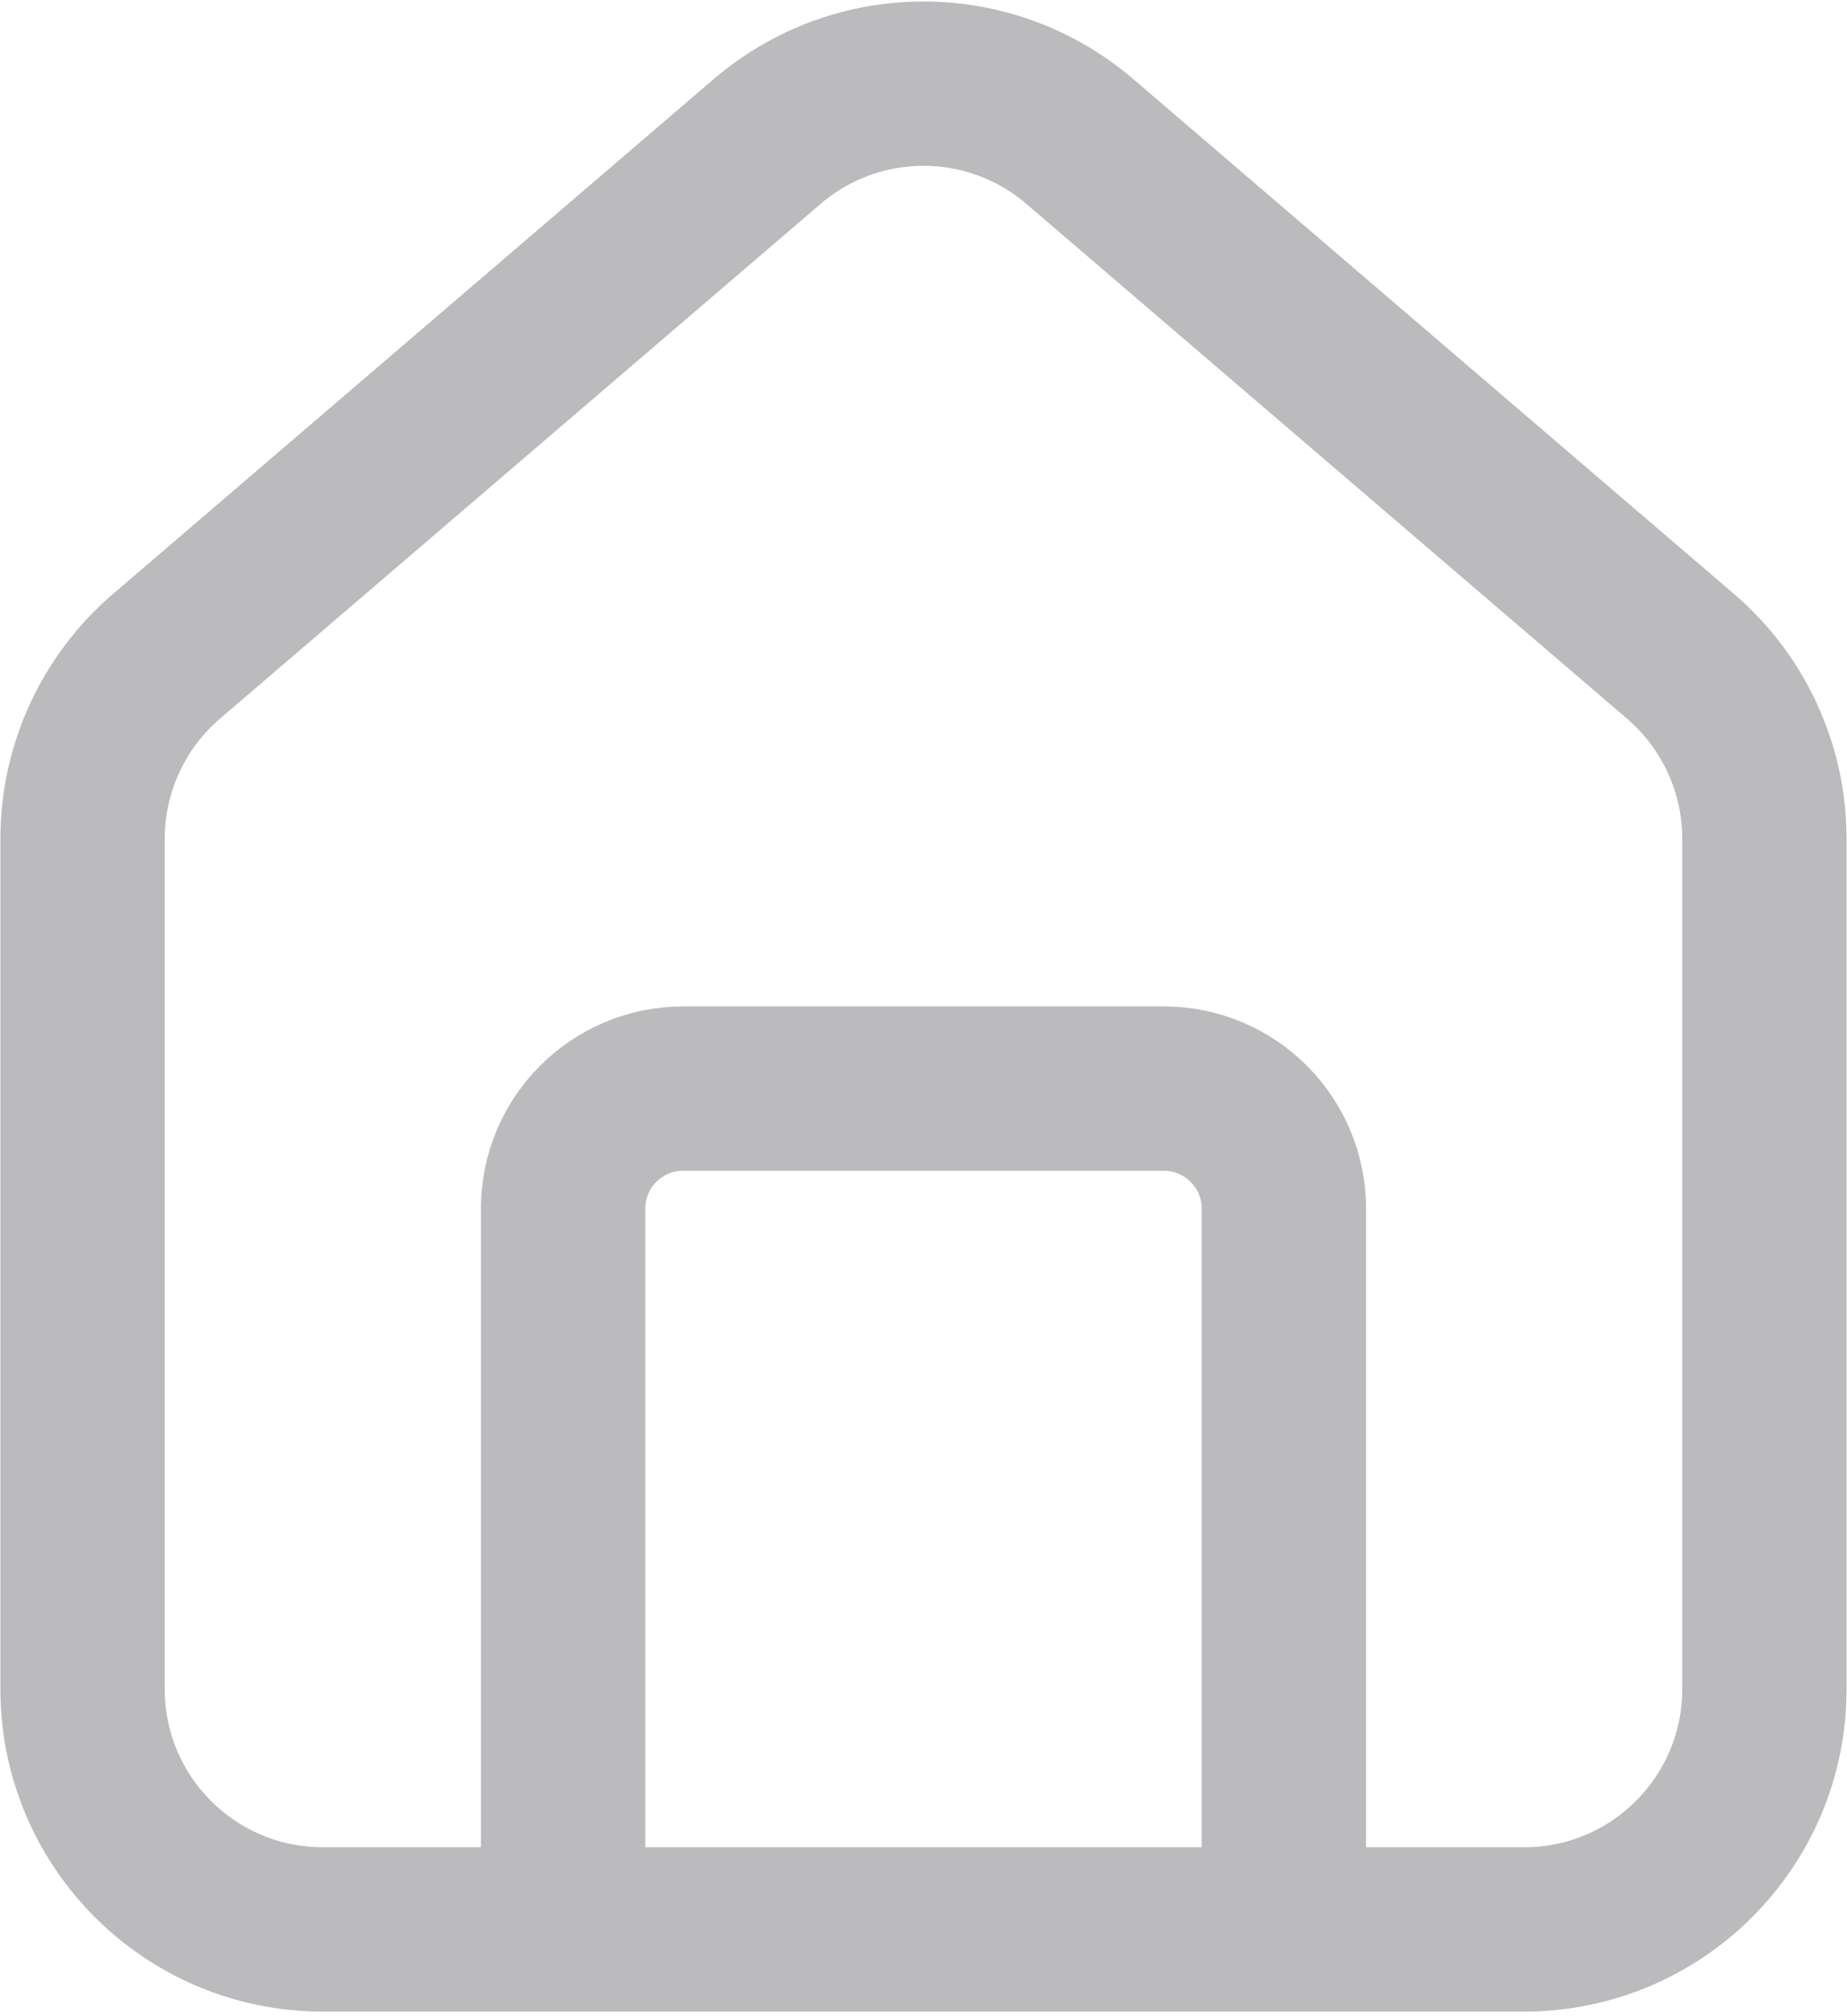 <svg width="164" height="179" viewBox="0 0 164 179" fill="none" xmlns="http://www.w3.org/2000/svg">
<path d="M49.999 171.334H28.665C16.883 171.334 7.332 161.783 7.332 150V74.479C7.332 68.251 10.053 62.334 14.782 58.281L68.115 12.567C76.104 5.719 87.893 5.719 95.882 12.567L149.216 58.281C153.944 62.334 156.665 68.251 156.665 74.479V150C156.665 161.783 147.114 171.334 135.332 171.334H113.999M49.999 171.334V107.333C49.999 101.442 54.774 96.667 60.665 96.667H103.332C109.223 96.667 113.999 101.442 113.999 107.333V171.334M49.999 171.334H113.999" stroke="#BBBABC" stroke-width="14.592" stroke-linecap="round" stroke-linejoin="round"/>
</svg>
